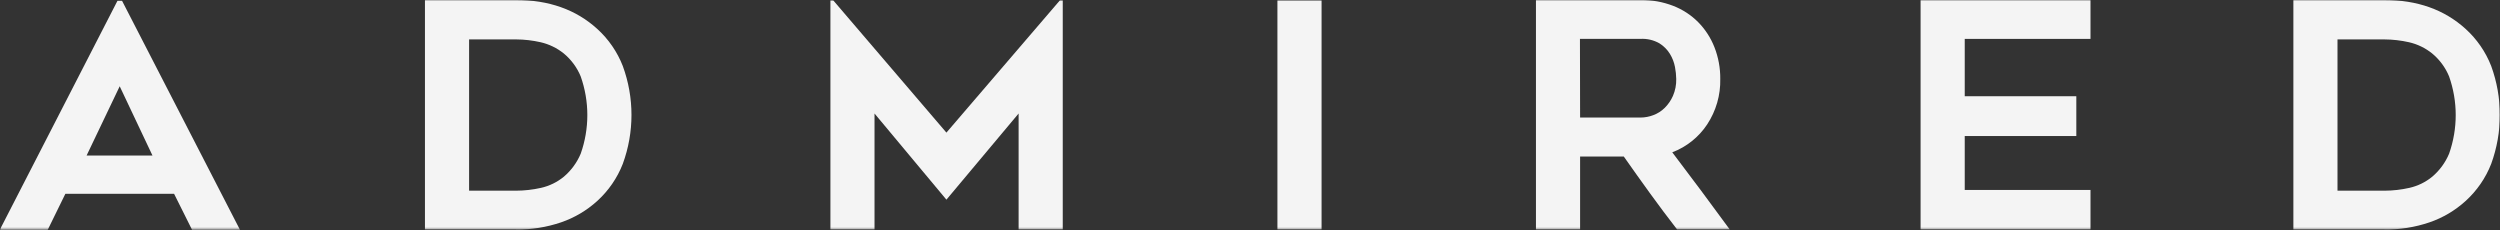 <?xml version="1.0" encoding="UTF-8"?>
<svg xmlns="http://www.w3.org/2000/svg" width="1162" height="107" viewBox="0 0 1162 107" fill="none">
  <rect x="0" y="0" width="1162" height="107" fill="#333333" stroke="none"/>
  <mask id="mask0_6653_817" style="mask-type:luminance" maskUnits="userSpaceOnUse" x="0" y="0" width="1162" height="107">
    <path d="M1162 0H0V106.629H1162V0Z" fill="white"></path>
  </mask>
  <g mask="url(#mask0_6653_817)">
    <path d="M239.803 106.643H197.518V-0.004H239.803C255.127 -0.004 267.715 4.467 277.567 13.409C282.83 18.176 286.907 24.093 289.477 30.694C294.855 45.375 294.855 61.471 289.477 76.153C286.904 82.752 282.828 88.668 277.567 93.437C272.717 97.839 267.014 101.209 260.806 103.341C254.047 105.634 246.945 106.768 239.803 106.695M218.034 88.632H239.872C243.769 88.616 247.652 88.176 251.452 87.318C255.353 86.44 258.991 84.664 262.076 82.133C265.499 79.229 268.185 75.563 269.917 71.434C274.02 59.815 274.02 47.153 269.917 35.533C268.203 31.371 265.486 27.691 262.006 24.817C258.874 22.309 255.213 20.536 251.296 19.631C247.548 18.778 243.717 18.338 239.872 18.318H218.034V88.632Z" fill="#F4F4F4"></path>
    <path d="M493.967 0.158V106.649H473.451V52.755L439.894 92.804L406.477 52.755V106.649H385.978V0.158H387.282L439.894 61.639L492.646 0.158H493.967Z" fill="#F4F4F4"></path>
    <path d="M614.264 0.158H593.747V106.649H614.264V0.158Z" fill="#F4F4F4"></path>
    <path d="M734.43 106.646H713.913V-0.001H762.596C767.737 -0.062 772.841 0.853 777.636 2.695C782.02 4.377 785.996 6.963 789.302 10.283C792.589 13.619 795.162 17.582 796.866 21.933C798.711 26.642 799.632 31.659 799.578 36.712C799.744 44.202 797.622 51.566 793.493 57.834C789.585 63.737 783.91 68.272 777.271 70.797C786.277 82.654 795.179 94.604 803.977 106.646H779.514C775.213 101.103 771.023 95.514 766.943 89.879C762.863 84.245 758.794 78.535 754.737 72.75H734.43V106.646ZM734.43 54.636H762.614C764.587 54.614 766.542 54.245 768.386 53.547C770.381 52.821 772.195 51.678 773.706 50.194C775.345 48.582 776.661 46.676 777.584 44.576C778.658 42.095 779.181 39.412 779.114 36.712C779.082 34.855 778.89 33.005 778.54 31.18C778.135 29.017 777.34 26.944 776.193 25.062C774.953 23.047 773.256 21.348 771.238 20.101C768.593 18.616 765.578 17.909 762.544 18.061H734.36L734.43 54.636Z" fill="#F4F4F4"></path>
    <path d="M913.206 18.078V44.731H965.071V63.225H913.206V88.288H971.661V106.644H892.689V0.015H971.661V18.078H913.206Z" fill="#F4F4F4"></path>
    <path d="M1108.31 106.647H1065.96V0H1108.24C1123.55 0 1136.13 4.471 1145.99 13.413C1151.25 18.18 1155.34 24.096 1157.91 30.698C1163.27 45.383 1163.27 61.471 1157.91 76.156C1155.34 82.757 1151.25 88.673 1145.99 93.441C1141.14 97.846 1135.44 101.217 1129.23 103.345C1122.47 105.638 1115.38 106.772 1108.24 106.698M1086.47 88.636H1108.31C1112.2 88.621 1116.08 88.18 1119.87 87.322C1123.77 86.448 1127.41 84.671 1130.5 82.137C1133.92 79.237 1136.61 75.571 1138.34 71.438C1142.44 59.819 1142.44 47.157 1138.34 35.537C1136.63 31.372 1133.91 27.69 1130.43 24.821C1127.3 22.31 1123.65 20.537 1119.73 19.635C1115.99 18.784 1112.15 18.344 1108.31 18.322H1086.47V88.636Z" fill="#F4F4F4"></path>
    <path d="M55.638 40.1L70.869 72.285H40.251L55.638 40.1ZM54.612 0.346L0 106.629V106.837H22.168L30.375 90.088H80.919L89.282 106.837H111.554L56.716 0.346H54.612Z" fill="#F4F4F4"></path>
  </g>
</svg>
